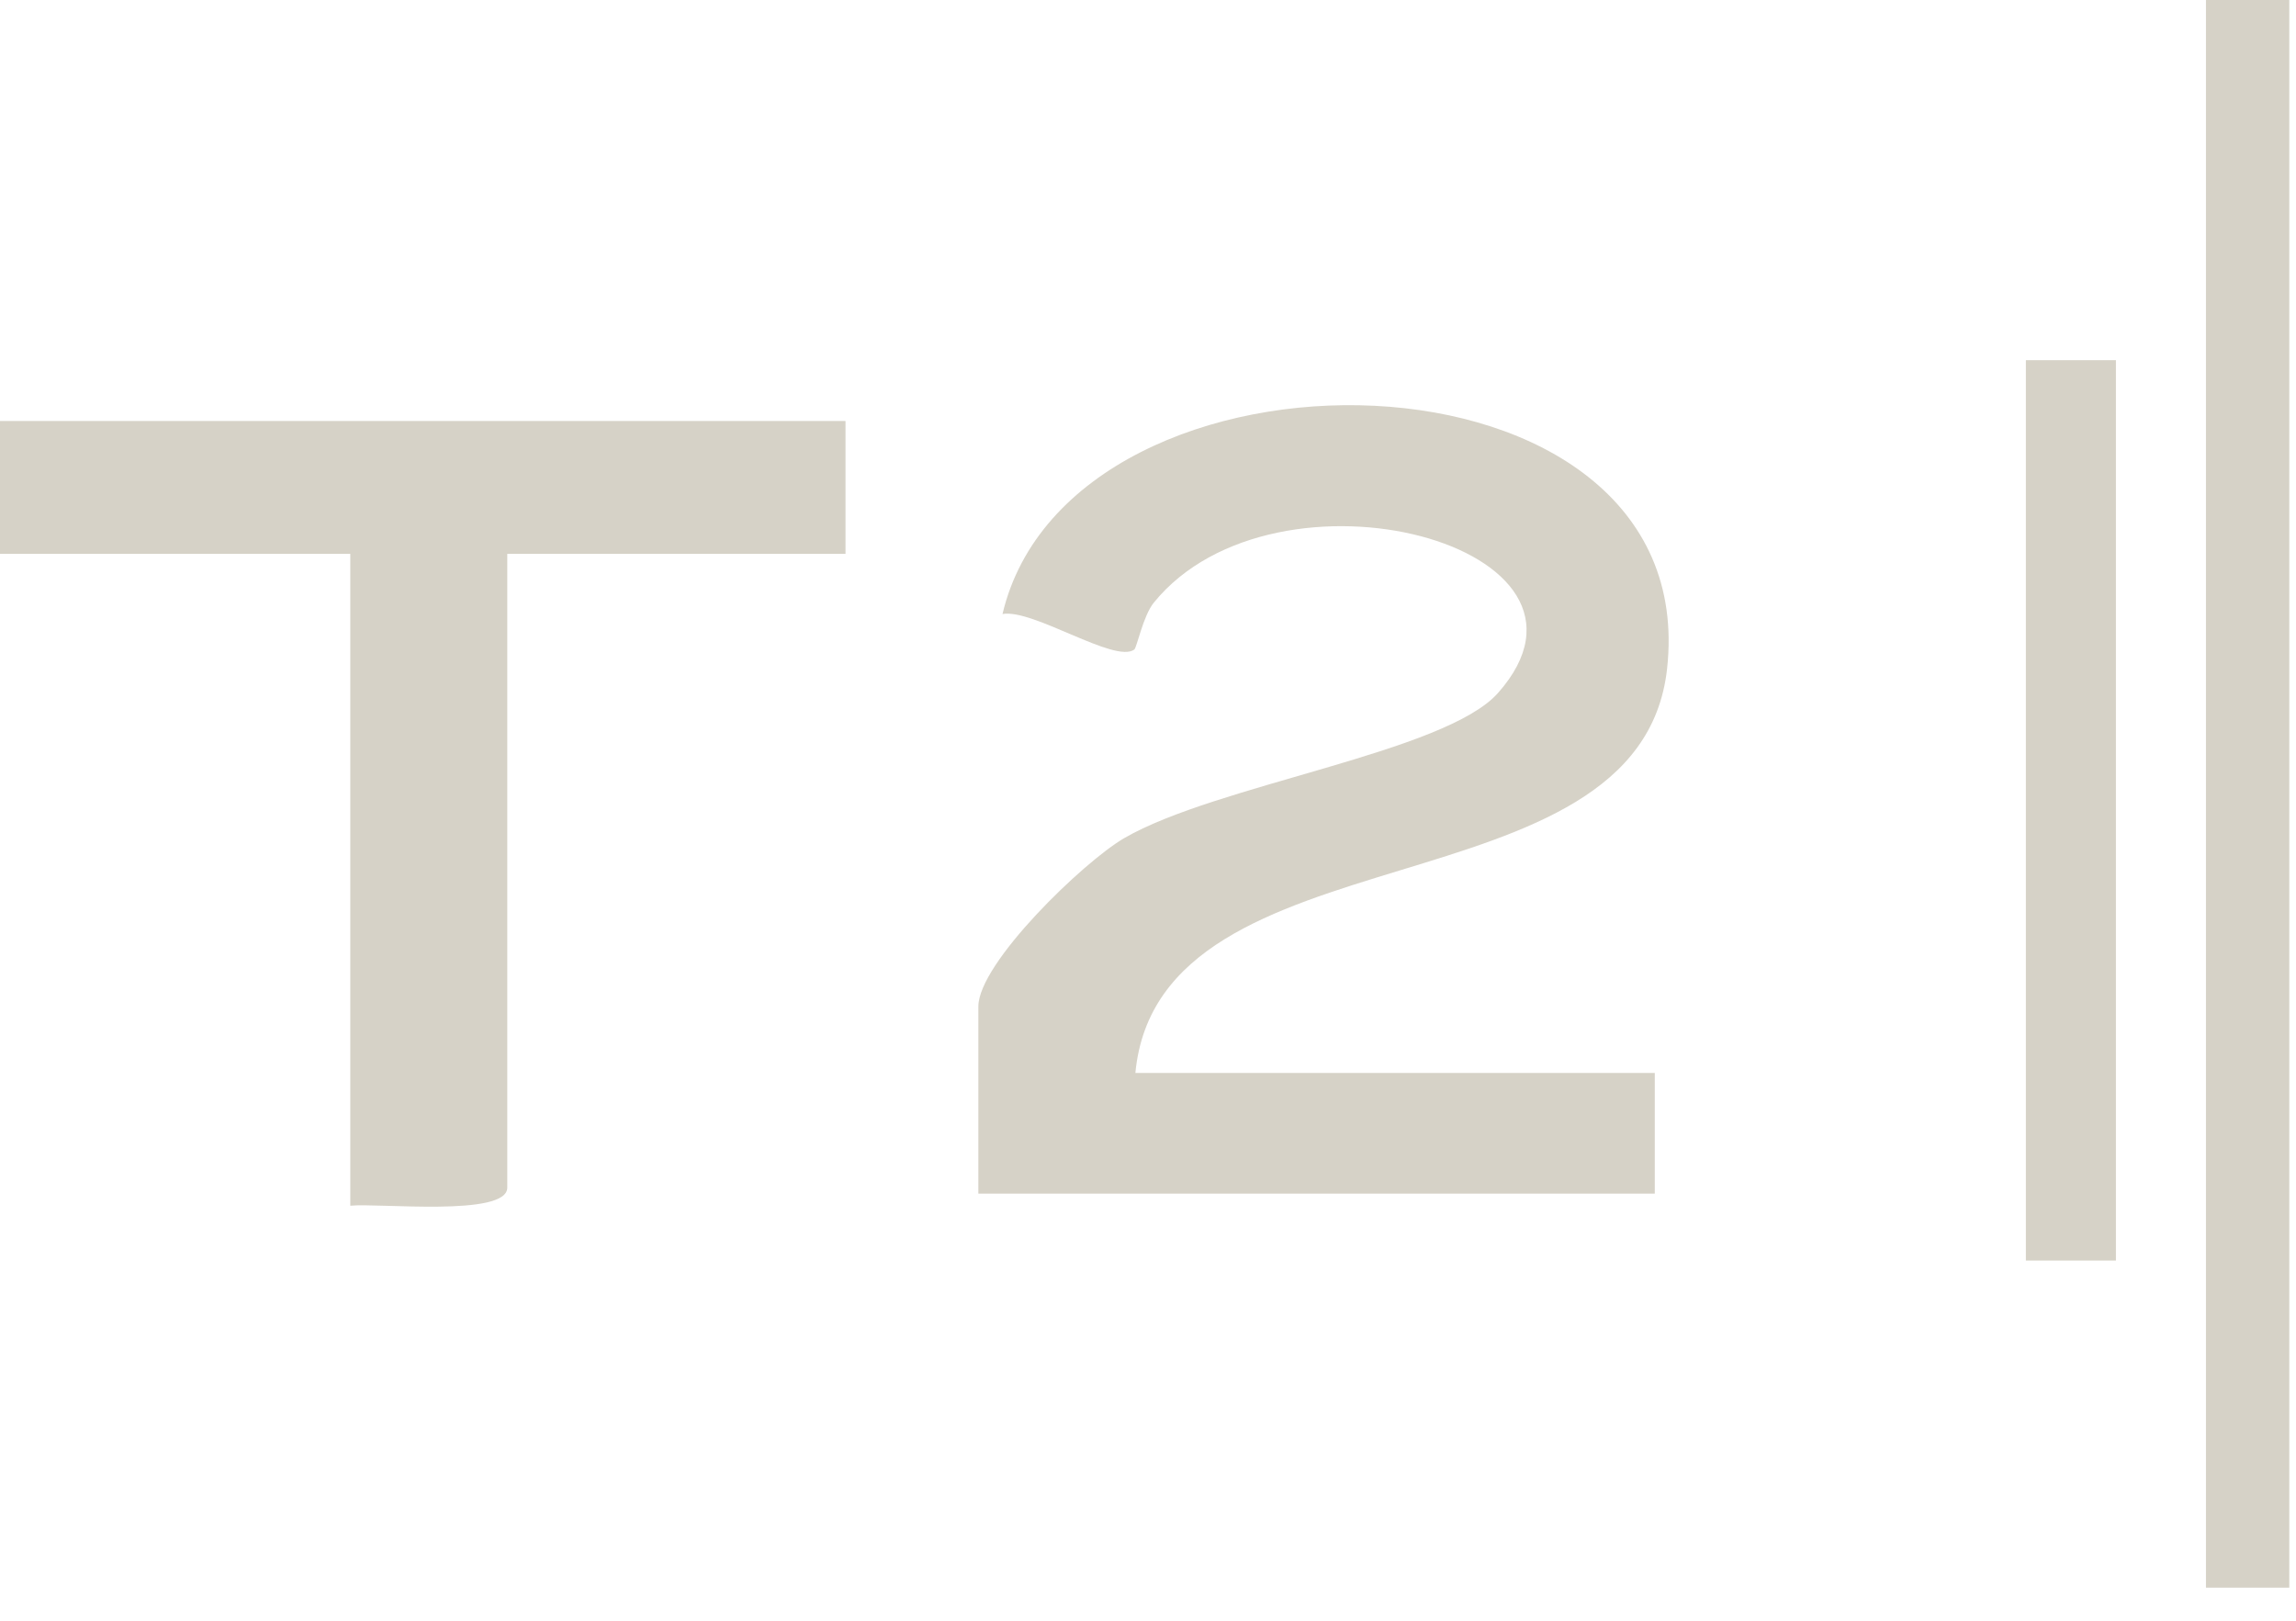 <svg xmlns="http://www.w3.org/2000/svg" width="51" height="36" viewBox="0 0 51 36" fill="none"><path d="M25.22 23.832H36.757V26.513H21.732V22.357C21.732 21.394 24.067 19.143 24.968 18.619C27.02 17.425 32.098 16.721 33.275 15.392C36.174 12.119 28.343 10.048 25.63 13.385C25.391 13.679 25.253 14.385 25.195 14.428C24.764 14.744 22.945 13.517 22.268 13.639C23.798 7.16 37.856 7.378 37.03 14.855C36.419 20.392 25.748 18.269 25.22 23.832Z" fill="#D6D2C7"></path><path d="M18.781 9.352V12.302H11.268V26.38C11.268 27.036 8.385 26.716 7.781 26.782V12.302H0V9.352H18.781Z" fill="#D6D2C7"></path><path d="M49 35.266H50.851V-7.85376e-07H49V35.266Z" fill="#D6D2C7"></path><path d="M45 28H47V8H45V28Z" fill="#D6D2C7"></path></svg>